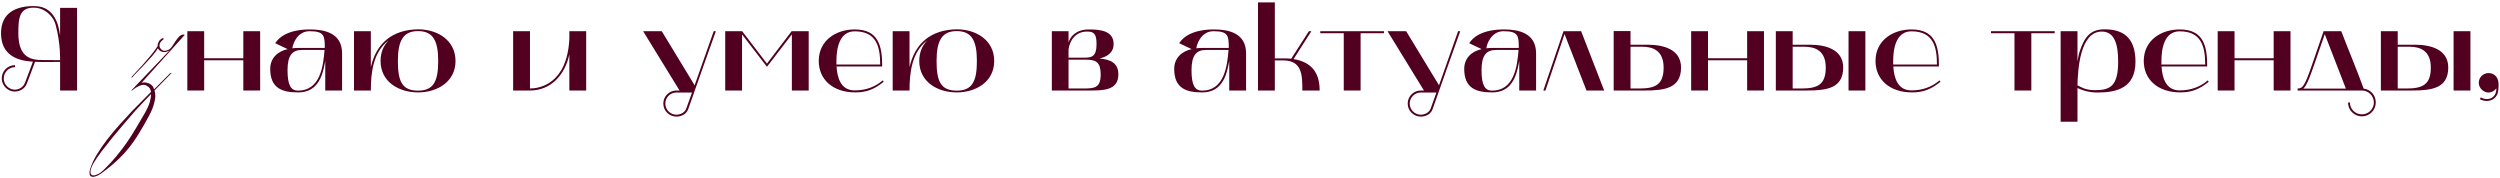 <?xml version="1.0" encoding="UTF-8"?> <svg xmlns="http://www.w3.org/2000/svg" width="801" height="57" viewBox="0 0 801 57" fill="none"><path d="M797.318 29.646C795.684 29.646 794.202 28.202 794.202 26.53C794.202 24.782 795.608 23.414 797.318 23.414C799.028 23.414 800.32 24.592 800.51 26.416C800.586 27.29 800.548 28.886 800.282 29.798C799.826 31.394 798.382 32.344 796.786 32.344C795.988 32.344 795.228 32.154 794.544 31.774L794.848 31.204C795.456 31.546 796.14 31.736 796.786 31.736C797.204 31.736 797.622 31.66 798.002 31.508C799.332 30.938 799.864 29.684 799.826 28.316C799.294 29.076 798.306 29.646 797.318 29.646Z" fill="#51011F"></path><path d="M762.834 10H768.23V14.332H773.854C778.68 14.332 784.418 15.776 784.418 21.628C784.418 28.24 779.25 29 772.828 29H762.834V10ZM768.23 28.354H771.042C776.324 28.354 778.832 27.024 778.832 21.628C778.832 16.27 775.45 14.978 772.068 14.978H768.23V28.354ZM786.128 10H791.524V29H786.128V10Z" fill="#51011F"></path><path d="M756.826 29H736.154V28.354C737.75 28.354 738.396 27.67 740.866 20.488L744.476 10H750.138C752.874 17.106 754.698 21.248 757.32 28.392C759.638 28.696 761.196 30.558 761.196 32.838C761.196 35.27 759.22 37.284 756.75 37.284C754.28 37.284 752.304 35.27 752.304 32.838H752.912C752.912 34.928 754.622 36.638 756.75 36.638C758.878 36.638 760.588 34.928 760.588 32.838C760.588 30.71 758.878 29.038 756.826 29ZM738.7 27.518C738.472 27.898 738.206 28.164 737.978 28.392H751.62L744.856 10.95L741.474 20.716C740.296 24.098 739.46 26.302 738.7 27.518Z" fill="#51011F"></path><path d="M715.943 29H710.547V10H715.943V18.664H728.483V10H733.879V29H728.483V19.31H715.943V29Z" fill="#51011F"></path><path d="M686.858 19.538C686.858 12.964 692.368 9.43 698.372 9.43C706.162 9.43 707.188 14.978 707.188 21.286H692.558C692.786 25.01 693.964 28.962 698.372 28.962C701.83 28.962 704.87 27.898 707.34 25.77L707.682 26.188C704.718 28.582 702.21 29.608 698.6 29.608C691.19 29.608 686.858 25.314 686.858 19.538ZM692.52 20.678H706.542C706.542 14.978 705.364 10.038 698.372 10.038C693.432 10.038 692.52 15.548 692.52 19.576V20.678Z" fill="#51011F"></path><path d="M660.227 38.994V10H665.623V19.69C665.813 18.55 666.003 17.41 666.383 16.308C667.979 11.52 670.031 9.392 674.287 9.392C679.759 9.392 684.205 11.596 684.205 19.766C684.205 28.164 678.239 29.646 672.007 29.646C668.815 29.646 666.687 28.696 665.623 28.202C665.623 28.544 665.623 38.994 665.623 38.994H660.227ZM673.413 10.114C666.421 10.114 665.737 22.35 665.623 27.328C666.649 27.822 668.017 28.886 671.209 28.886C675.921 28.886 678.657 27.784 678.657 19.766C678.657 14.218 677.517 10.114 673.413 10.114Z" fill="#51011F"></path><path d="M645.441 10.646H637.917V10H658.323V10.646H650.837V29H645.441V10.646Z" fill="#51011F"></path><path d="M600.913 19.538C600.913 12.964 606.423 9.43 612.427 9.43C620.217 9.43 621.243 14.978 621.243 21.286H606.613C606.841 25.01 608.019 28.962 612.427 28.962C615.885 28.962 618.925 27.898 621.395 25.77L621.737 26.188C618.773 28.582 616.265 29.608 612.655 29.608C605.245 29.608 600.913 25.314 600.913 19.538ZM606.575 20.678H620.597C620.597 14.978 619.419 10.038 612.427 10.038C607.487 10.038 606.575 15.548 606.575 19.576V20.678Z" fill="#51011F"></path><path d="M568.975 10H574.371V14.332H579.995C584.821 14.332 590.559 15.776 590.559 21.628C590.559 28.24 585.391 29 578.969 29H568.975V10ZM574.371 28.354H577.183C582.465 28.354 584.973 27.024 584.973 21.628C584.973 16.27 581.591 14.978 578.209 14.978H574.371V28.354ZM592.269 10H597.665V29H592.269V10Z" fill="#51011F"></path><path d="M547.244 29H541.848V10H547.244V18.664H559.784V10H565.18V29H559.784V19.31H547.244V29Z" fill="#51011F"></path><path d="M517.022 29V9.962H522.418V14.332H528.042C532.868 14.332 538.606 15.776 538.606 21.628C538.606 28.24 533.438 29 527.016 29H517.022ZM522.418 28.354H525.23C530.512 28.354 533.02 27.024 533.02 21.628C533.02 16.27 529.638 14.978 526.256 14.978H522.418V28.354Z" fill="#51011F"></path><path d="M494.478 29L500.938 10H506.6L513.972 29H508.31L501.28 10.912L495.162 29H494.478Z" fill="#51011F"></path><path d="M478.105 29.608C473.013 29.608 469.137 28.316 469.137 22.084C469.137 18.588 471.569 16.422 474.723 15.738L470.733 13.838C471.949 11.9 474.989 9.43 481.905 9.43C486.465 9.43 492.165 10.532 492.165 17.106V29H486.769V19.462L486.693 19.918C485.857 24.896 484.033 29.608 478.105 29.608ZM479.321 16.004C476.243 16.004 474.685 17.714 474.685 22.464C474.685 27.442 475.825 29.038 478.067 29.038C485.059 29.038 486.123 21.476 486.541 16.004H479.321ZM476.243 15.472C476.813 15.396 477.421 15.358 478.067 15.358H486.617C486.617 11.482 486.503 10 481.715 10C477.611 10 476.243 14.56 476.243 15.472Z" fill="#51011F"></path><path d="M456.232 29L444.566 10H450.532L461.058 27.328C463.566 20.184 466.644 11.52 467.176 10H467.86C467.556 10.836 461.286 28.43 459.006 34.966C458.512 36.41 456.992 37.36 455.244 37.36C452.926 37.36 451.026 35.498 451.026 33.18C451.026 30.862 452.926 29 455.206 29H456.232ZM451.672 33.18C451.672 35.118 453.23 36.714 455.168 36.752C456.65 36.752 457.98 35.954 458.398 34.738C458.892 33.446 459.5 31.66 460.222 29.646H455.206C453.268 29.646 451.672 31.242 451.672 33.18Z" fill="#51011F"></path><path d="M430.54 10.646H423.016V10H443.422V10.646H435.936V29H430.54V10.646Z" fill="#51011F"></path><path d="M403.059 29V0.766H408.455V18.702H411.495C412.293 18.702 412.977 18.74 413.699 18.816L419.361 10H420.159L414.459 18.93C420.197 19.88 422.819 23.262 422.819 29H417.271C417.271 24.022 417.233 19.348 411.039 19.348H408.455V29H403.059Z" fill="#51011F"></path><path d="M385.183 29.608C380.091 29.608 376.215 28.316 376.215 22.084C376.215 18.588 378.647 16.422 381.801 15.738L377.811 13.838C379.027 11.9 382.067 9.43 388.983 9.43C393.543 9.43 399.243 10.532 399.243 17.106V29H393.847V19.462L393.771 19.918C392.935 24.896 391.111 29.608 385.183 29.608ZM386.399 16.004C383.321 16.004 381.763 17.714 381.763 22.464C381.763 27.442 382.903 29.038 385.145 29.038C392.137 29.038 393.201 21.476 393.619 16.004H386.399ZM383.321 15.472C383.891 15.396 384.499 15.358 385.145 15.358H393.695C393.695 11.482 393.581 10 388.793 10C384.689 10 383.321 14.56 383.321 15.472Z" fill="#51011F"></path><path d="M348.67 29H337.004V10H342.362V13.61C342.818 11.976 344.528 9.43 348.898 9.43C352.888 9.43 356.802 10 356.802 14.142C356.802 17.068 354.37 18.284 352.28 18.74C355.586 19.044 358.322 20.032 358.322 23.832C358.322 29.114 353.268 29 348.67 29ZM342.362 19.12V28.354H346.618C350.494 28.354 352.66 28.354 352.66 23.87C352.66 20.032 351.254 19.12 348.024 19.12H342.362ZM342.362 15.776C342.362 16.612 342.362 17.638 342.362 18.474H347.568C349.81 18.474 351.33 18.056 351.33 14.18C351.33 10.836 350.532 10.114 348.29 10.114C344.604 10.114 342.78 12.926 342.362 15.776Z" fill="#51011F"></path><path d="M286.016 10H291.412V21.514C293.16 13.724 298.442 9.506 306.536 9.392C312.73 9.392 318.544 12.85 318.544 19.538C318.544 26.188 312.73 29.608 306.536 29.608C300.304 29.608 294.528 26.188 294.528 19.538C294.528 16.764 295.516 14.56 297.112 12.926C292.134 16.688 291.412 23.262 291.412 29H286.016V10ZM300.076 19.538C300.076 25.998 301.368 29.038 306.536 29.038C311.552 29.038 312.996 25.998 312.996 19.538C312.996 12.964 311.286 9.962 306.536 9.962C301.824 9.962 300.076 12.964 300.076 19.538Z" fill="#51011F"></path><path d="M262.327 19.538C262.327 12.964 267.837 9.43 273.841 9.43C281.631 9.43 282.657 14.978 282.657 21.286H268.027C268.255 25.01 269.433 28.962 273.841 28.962C277.299 28.962 280.339 27.898 282.809 25.77L283.151 26.188C280.187 28.582 277.679 29.608 274.069 29.608C266.659 29.608 262.327 25.314 262.327 19.538ZM267.989 20.678H282.011C282.011 14.978 280.833 10.038 273.841 10.038C268.901 10.038 267.989 15.548 267.989 19.576V20.678Z" fill="#51011F"></path><path d="M232.356 29V10H237.79L245.732 20.374L253.636 10H259.108V29H253.712V11.026L245.732 21.4L237.752 11.026V29H232.356Z" fill="#51011F"></path><path d="M217.73 29L206.064 10H212.03L222.556 27.328C225.064 20.184 228.142 11.52 228.674 10H229.358C229.054 10.836 222.784 28.43 220.504 34.966C220.01 36.41 218.49 37.36 216.742 37.36C214.424 37.36 212.524 35.498 212.524 33.18C212.524 30.862 214.424 29 216.704 29H217.73ZM213.17 33.18C213.17 35.118 214.728 36.714 216.666 36.752C218.148 36.752 219.478 35.954 219.896 34.738C220.39 33.446 220.998 31.66 221.72 29.646H216.704C214.766 29.646 213.17 31.242 213.17 33.18Z" fill="#51011F"></path><path d="M164.408 29V10H169.804V28.354C172.768 28.354 181.698 26.986 182.42 12.432V10H187.816V29H182.42V17.448C180.976 24.06 176.492 29 169.804 29H164.408Z" fill="#51011F"></path><path d="M113.42 10H118.816V21.514C120.564 13.724 125.846 9.506 133.94 9.392C140.134 9.392 145.948 12.85 145.948 19.538C145.948 26.188 140.134 29.608 133.94 29.608C127.708 29.608 121.932 26.188 121.932 19.538C121.932 16.764 122.92 14.56 124.516 12.926C119.538 16.688 118.816 23.262 118.816 29H113.42V10ZM127.48 19.538C127.48 25.998 128.772 29.038 133.94 29.038C138.956 29.038 140.4 25.998 140.4 19.538C140.4 12.964 138.69 9.962 133.94 9.962C129.228 9.962 127.48 12.964 127.48 19.538Z" fill="#51011F"></path><path d="M95.545 29.608C90.453 29.608 86.577 28.316 86.577 22.084C86.577 18.588 89.009 16.422 92.163 15.738L88.173 13.838C89.389 11.9 92.429 9.43 99.345 9.43C103.905 9.43 109.605 10.532 109.605 17.106V29H104.209V19.462L104.133 19.918C103.297 24.896 101.473 29.608 95.545 29.608ZM96.761 16.004C93.683 16.004 92.125 17.714 92.125 22.464C92.125 27.442 93.265 29.038 95.507 29.038C102.499 29.038 103.563 21.476 103.981 16.004H96.761ZM93.683 15.472C94.253 15.396 94.861 15.358 95.507 15.358H104.057C104.057 11.482 103.943 10 99.155 10C95.051 10 93.683 14.56 93.683 15.472Z" fill="#51011F"></path><path d="M65.416 29H60.02V10H65.416V18.664H77.956V10H83.352V29H77.956V19.31H65.416V29Z" fill="#51011F"></path><path d="M45.359 26.53C45.612 26.454 45.916 26.416 46.271 26.416C46.828 26.416 47.411 26.569 48.019 26.872C48.652 27.177 49.108 27.759 49.387 28.62L54.479 23.491L55.049 23.338L49.501 29C49.678 29.482 49.767 30.026 49.767 30.634C49.767 31.445 49.602 32.395 49.273 33.484C48.969 34.574 48.45 35.803 47.715 37.17C46.626 39.197 45.562 41.047 44.523 42.718C43.51 44.416 42.408 45.999 41.217 47.468C40.026 48.938 38.709 50.331 37.265 51.648C35.821 52.991 34.149 54.334 32.249 55.676C31.742 56.031 31.274 56.285 30.843 56.437C30.412 56.589 30.058 56.664 29.779 56.664C29.044 56.664 28.677 56.221 28.677 55.334C28.677 54.98 28.753 54.549 28.905 54.042C29.386 52.548 30.121 50.99 31.109 49.368C32.097 47.747 33.224 46.126 34.491 44.505C35.732 42.908 37.05 41.338 38.443 39.792C39.811 38.273 41.128 36.841 42.395 35.498C43.687 34.181 44.852 33.003 45.891 31.965C46.955 30.926 47.791 30.077 48.399 29.419C48.323 29.013 48.196 28.659 48.019 28.355C47.842 28.05 47.512 27.759 47.031 27.48C46.752 27.278 46.41 27.177 46.005 27.177C45.676 27.177 45.346 27.24 45.017 27.366C44.688 27.468 44.384 27.607 44.105 27.785C43.7 27.987 43.37 28.19 43.117 28.392C42.864 28.595 42.598 28.798 42.319 29H42.053L54.327 16.157C53.744 16.511 53.174 16.689 52.617 16.689C52.186 16.689 51.794 16.587 51.439 16.384C51.084 16.182 50.806 15.878 50.603 15.473C50.122 16.283 49.488 17.132 48.703 18.018C47.943 18.88 47.158 19.741 46.347 20.602C45.536 21.439 44.764 22.236 44.029 22.997C43.294 23.731 42.724 24.352 42.319 24.858C42.218 24.858 42.154 24.846 42.129 24.82C42.129 24.77 42.104 24.744 42.053 24.744C42.458 24.263 43.016 23.655 43.725 22.921C44.434 22.16 45.194 21.337 46.005 20.451C46.816 19.538 47.614 18.601 48.399 17.639C49.21 16.676 49.906 15.726 50.489 14.789C50.489 14.434 50.527 14.168 50.603 13.991C50.679 13.788 50.78 13.547 50.907 13.268C51.059 12.99 51.274 12.749 51.553 12.546C51.832 12.344 52.072 12.217 52.275 12.166L52.427 12.585C52.224 12.711 51.971 12.927 51.667 13.23C51.388 13.534 51.224 13.826 51.173 14.104C51.148 14.206 51.122 14.294 51.097 14.37C51.097 14.447 51.097 14.535 51.097 14.636C51.097 14.789 51.122 14.953 51.173 15.13C51.249 15.308 51.388 15.511 51.591 15.739C51.87 16.093 52.262 16.27 52.769 16.27C52.972 16.27 53.162 16.245 53.339 16.195C53.516 16.144 53.668 16.093 53.795 16.043C54.276 15.84 54.707 15.473 55.087 14.941C55.467 14.383 55.834 13.826 56.189 13.268C56.569 12.686 56.962 12.179 57.367 11.748C57.798 11.293 58.304 11.065 58.887 11.065L59.191 11.178L45.359 26.53ZM48.399 30.14C47.943 30.596 47.259 31.306 46.347 32.269C45.435 33.231 44.396 34.346 43.231 35.612C42.091 36.904 40.888 38.298 39.621 39.792C38.329 41.287 37.088 42.769 35.897 44.239C34.681 45.733 33.554 47.164 32.515 48.532C31.476 49.926 30.64 51.154 30.007 52.218C29.652 52.801 29.399 53.333 29.247 53.815C29.07 54.296 28.981 54.714 28.981 55.069C28.981 55.828 29.31 56.209 29.969 56.209C30.324 56.209 30.792 56.069 31.375 55.791C31.932 55.537 32.54 55.094 33.199 54.461C34.668 53.042 36.011 51.598 37.227 50.129C38.443 48.659 39.583 47.164 40.647 45.645C41.686 44.124 42.661 42.592 43.573 41.047C44.51 39.501 45.435 37.931 46.347 36.334C47.158 34.891 47.702 33.687 47.981 32.724C48.26 31.762 48.399 30.901 48.399 30.14Z" fill="#51011F"></path><path d="M10.552 19.766C5.194 19.462 0.33 17.448 0.33 10.646C0.33 4.034 5.194 1.944 10.818 1.944C13.896 1.944 16.936 3.122 18.532 7.91C18.874 9.012 19.064 10.19 19.254 11.33V2.514H24.688V29H19.254V19.842C16.594 19.842 13.896 19.918 11.236 19.804L8.652 26.644C8.006 28.43 6.41 29.342 4.586 29.342C2.42 29.228 0.672 27.442 0.558 25.276C0.482 22.882 2.382 20.868 4.814 20.868V21.514C2.762 21.514 1.128 23.224 1.204 25.276C1.28 27.1 2.762 28.62 4.624 28.734C6.182 28.734 7.474 27.898 8.044 26.416L10.552 19.766ZM5.878 10.646C5.878 18.626 10.096 19.234 13.782 19.234C16.974 19.234 19.254 19.272 19.254 19.272C19.254 19.272 19.444 13.952 17.848 8.062C16.974 4.68 13.972 2.78 11.768 2.514C6.106 1.944 5.878 5.82 5.878 10.646Z" fill="#51011F"></path></svg> 